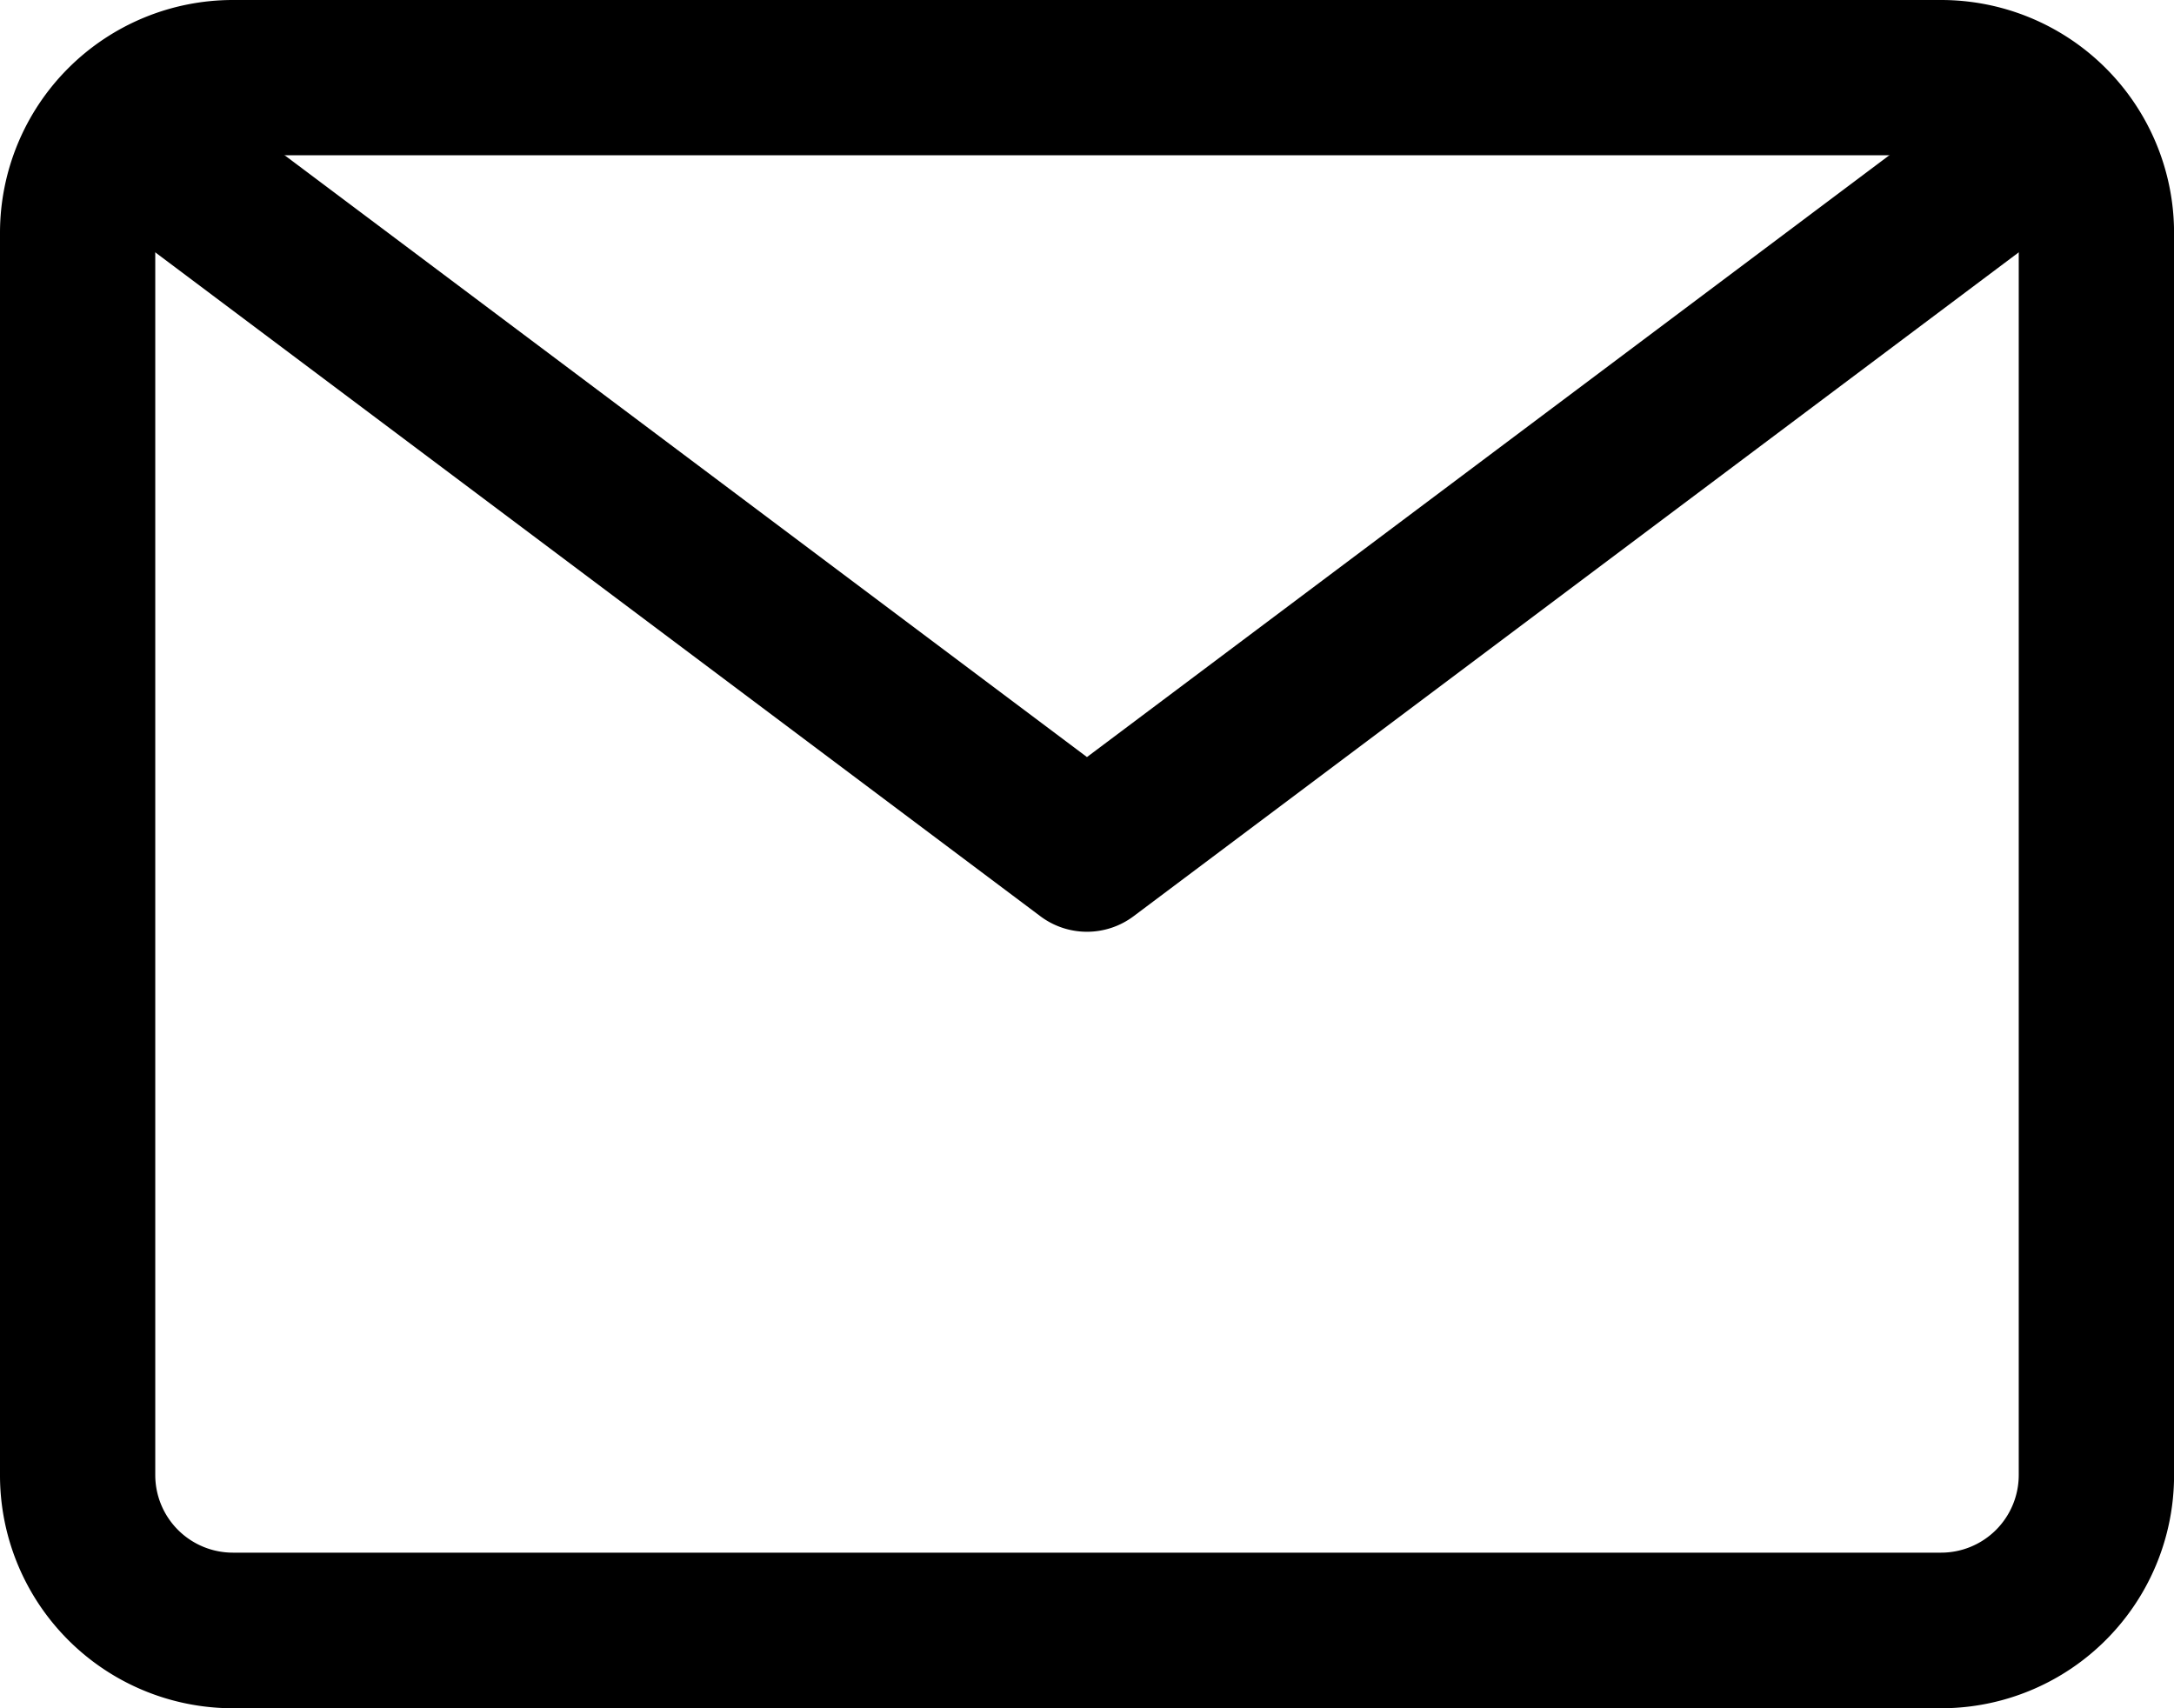 <svg xmlns="http://www.w3.org/2000/svg" width="33.017" height="25.942" viewBox="0 0 33.017 25.942"><g data-name="Groupe 928"><path data-name="Tracé 12089" d="M29.48 25.942H3.538A3.538 3.538 0 010 22.4V3.538A3.538 3.538 0 013.538 0H29.48a3.538 3.538 0 013.538 3.538V22.4a3.538 3.538 0 01-3.538 3.542zM3.538 2.358a1.179 1.179 0 00-1.18 1.18V22.4a1.179 1.179 0 001.179 1.179H29.48a1.179 1.179 0 001.179-1.179V3.538a1.179 1.179 0 00-1.179-1.18z"/><path data-name="Tracé 12090" d="M16.508 14.15a1.179 1.179 0 01-.708-.236L1.651 3.302a1.18 1.18 0 111.415-1.887l13.442 10.082L29.951 1.415a1.18 1.18 0 111.415 1.887l-14.15 10.612a1.179 1.179 0 01-.708.236z"/></g></svg>